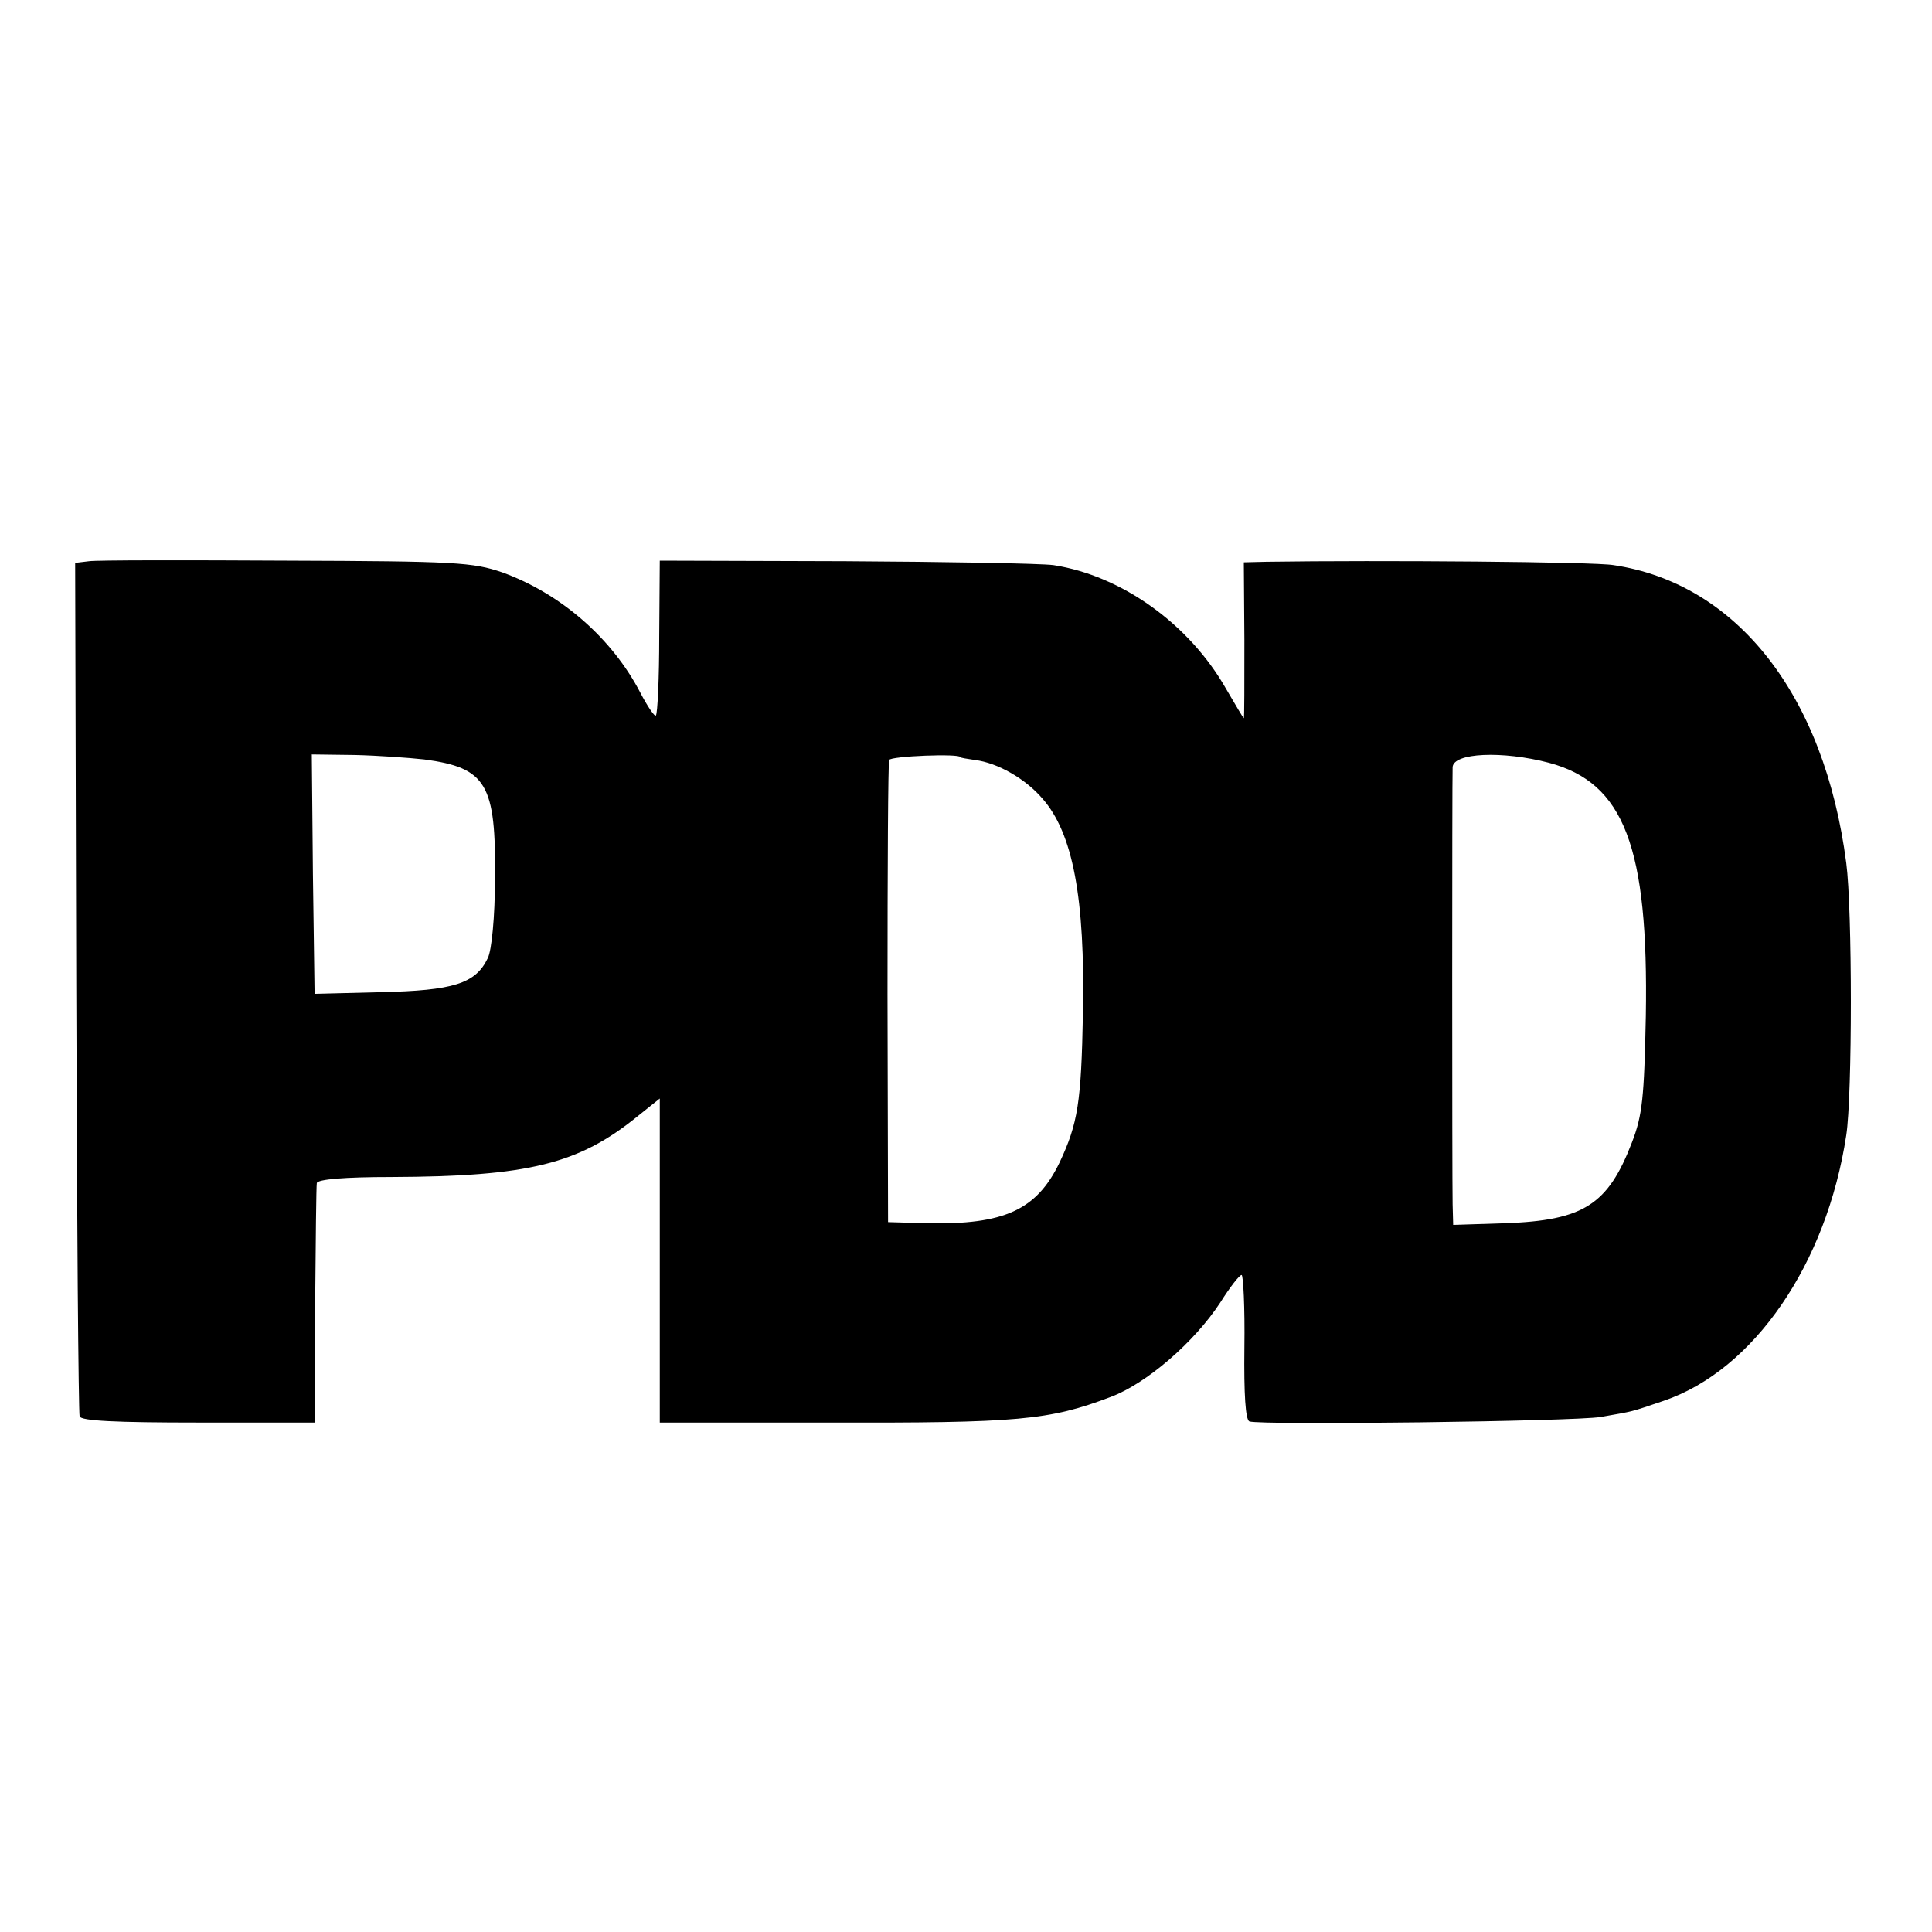 <?xml version="1.0" standalone="no"?>
<!DOCTYPE svg PUBLIC "-//W3C//DTD SVG 20010904//EN"
 "http://www.w3.org/TR/2001/REC-SVG-20010904/DTD/svg10.dtd">
<svg version="1.0" xmlns="http://www.w3.org/2000/svg"
 width="347pt" height="347pt" viewBox="0 0 347 347"
 preserveAspectRatio="xMidYMid meet">
<g transform="translate(0,347) scale(0.1,-0.1)"
fill="#000000" stroke="none">
<path d="M160 2462 l-25 -3 2 -761 c1 -418 4 -765 6 -772 3 -8 65 -11 213 -11
l209 0 1 210 c1 116 2 215 3 220 1 7 51 11 134 11 246 1 336 23 442 109 l40
32 0 -291 0 -291 300 0 c345 -1 399 4 510 46 64 24 150 98 197 170 17 27 34
49 38 49 3 0 6 -58 5 -130 -1 -85 2 -130 9 -133 22 -7 583 0 631 8 62 11 51 8
113 29 162 55 293 246 328 477 11 71 11 406 0 489 -39 301 -196 502 -418 535
-34 6 -420 9 -623 6 l-41 -1 1 -140 c0 -77 0 -140 -1 -140 -1 0 -15 24 -32 53
-66 116 -187 203 -310 222 -23 3 -191 6 -374 7 l-333 1 -1 -136 c0 -75 -3
-139 -6 -142 -2 -3 -15 16 -28 41 -51 98 -143 178 -248 216 -53 18 -83 20
-387 21 -181 1 -341 1 -355 -1z m602 -356 c112 -15 129 -44 127 -215 0 -67 -6
-129 -13 -142 -22 -46 -62 -58 -192 -61 l-119 -3 -3 215 -2 215 77 -1 c42 -1
98 -5 125 -8z m963 4 c0 -1 12 -3 26 -5 41 -5 91 -34 121 -69 55 -62 77 -179
73 -386 -3 -160 -9 -198 -42 -268 -41 -85 -99 -112 -238 -109 l-70 2 -1 410
c0 226 1 415 3 420 2 7 128 12 128 5z m1057 -10 c135 -36 179 -151 174 -455
-3 -146 -6 -178 -25 -227 -43 -112 -87 -140 -228 -145 l-93 -3 -1 37 c-1 50
-1 763 0 785 1 26 89 30 173 8z"/>
</g>
</svg>
